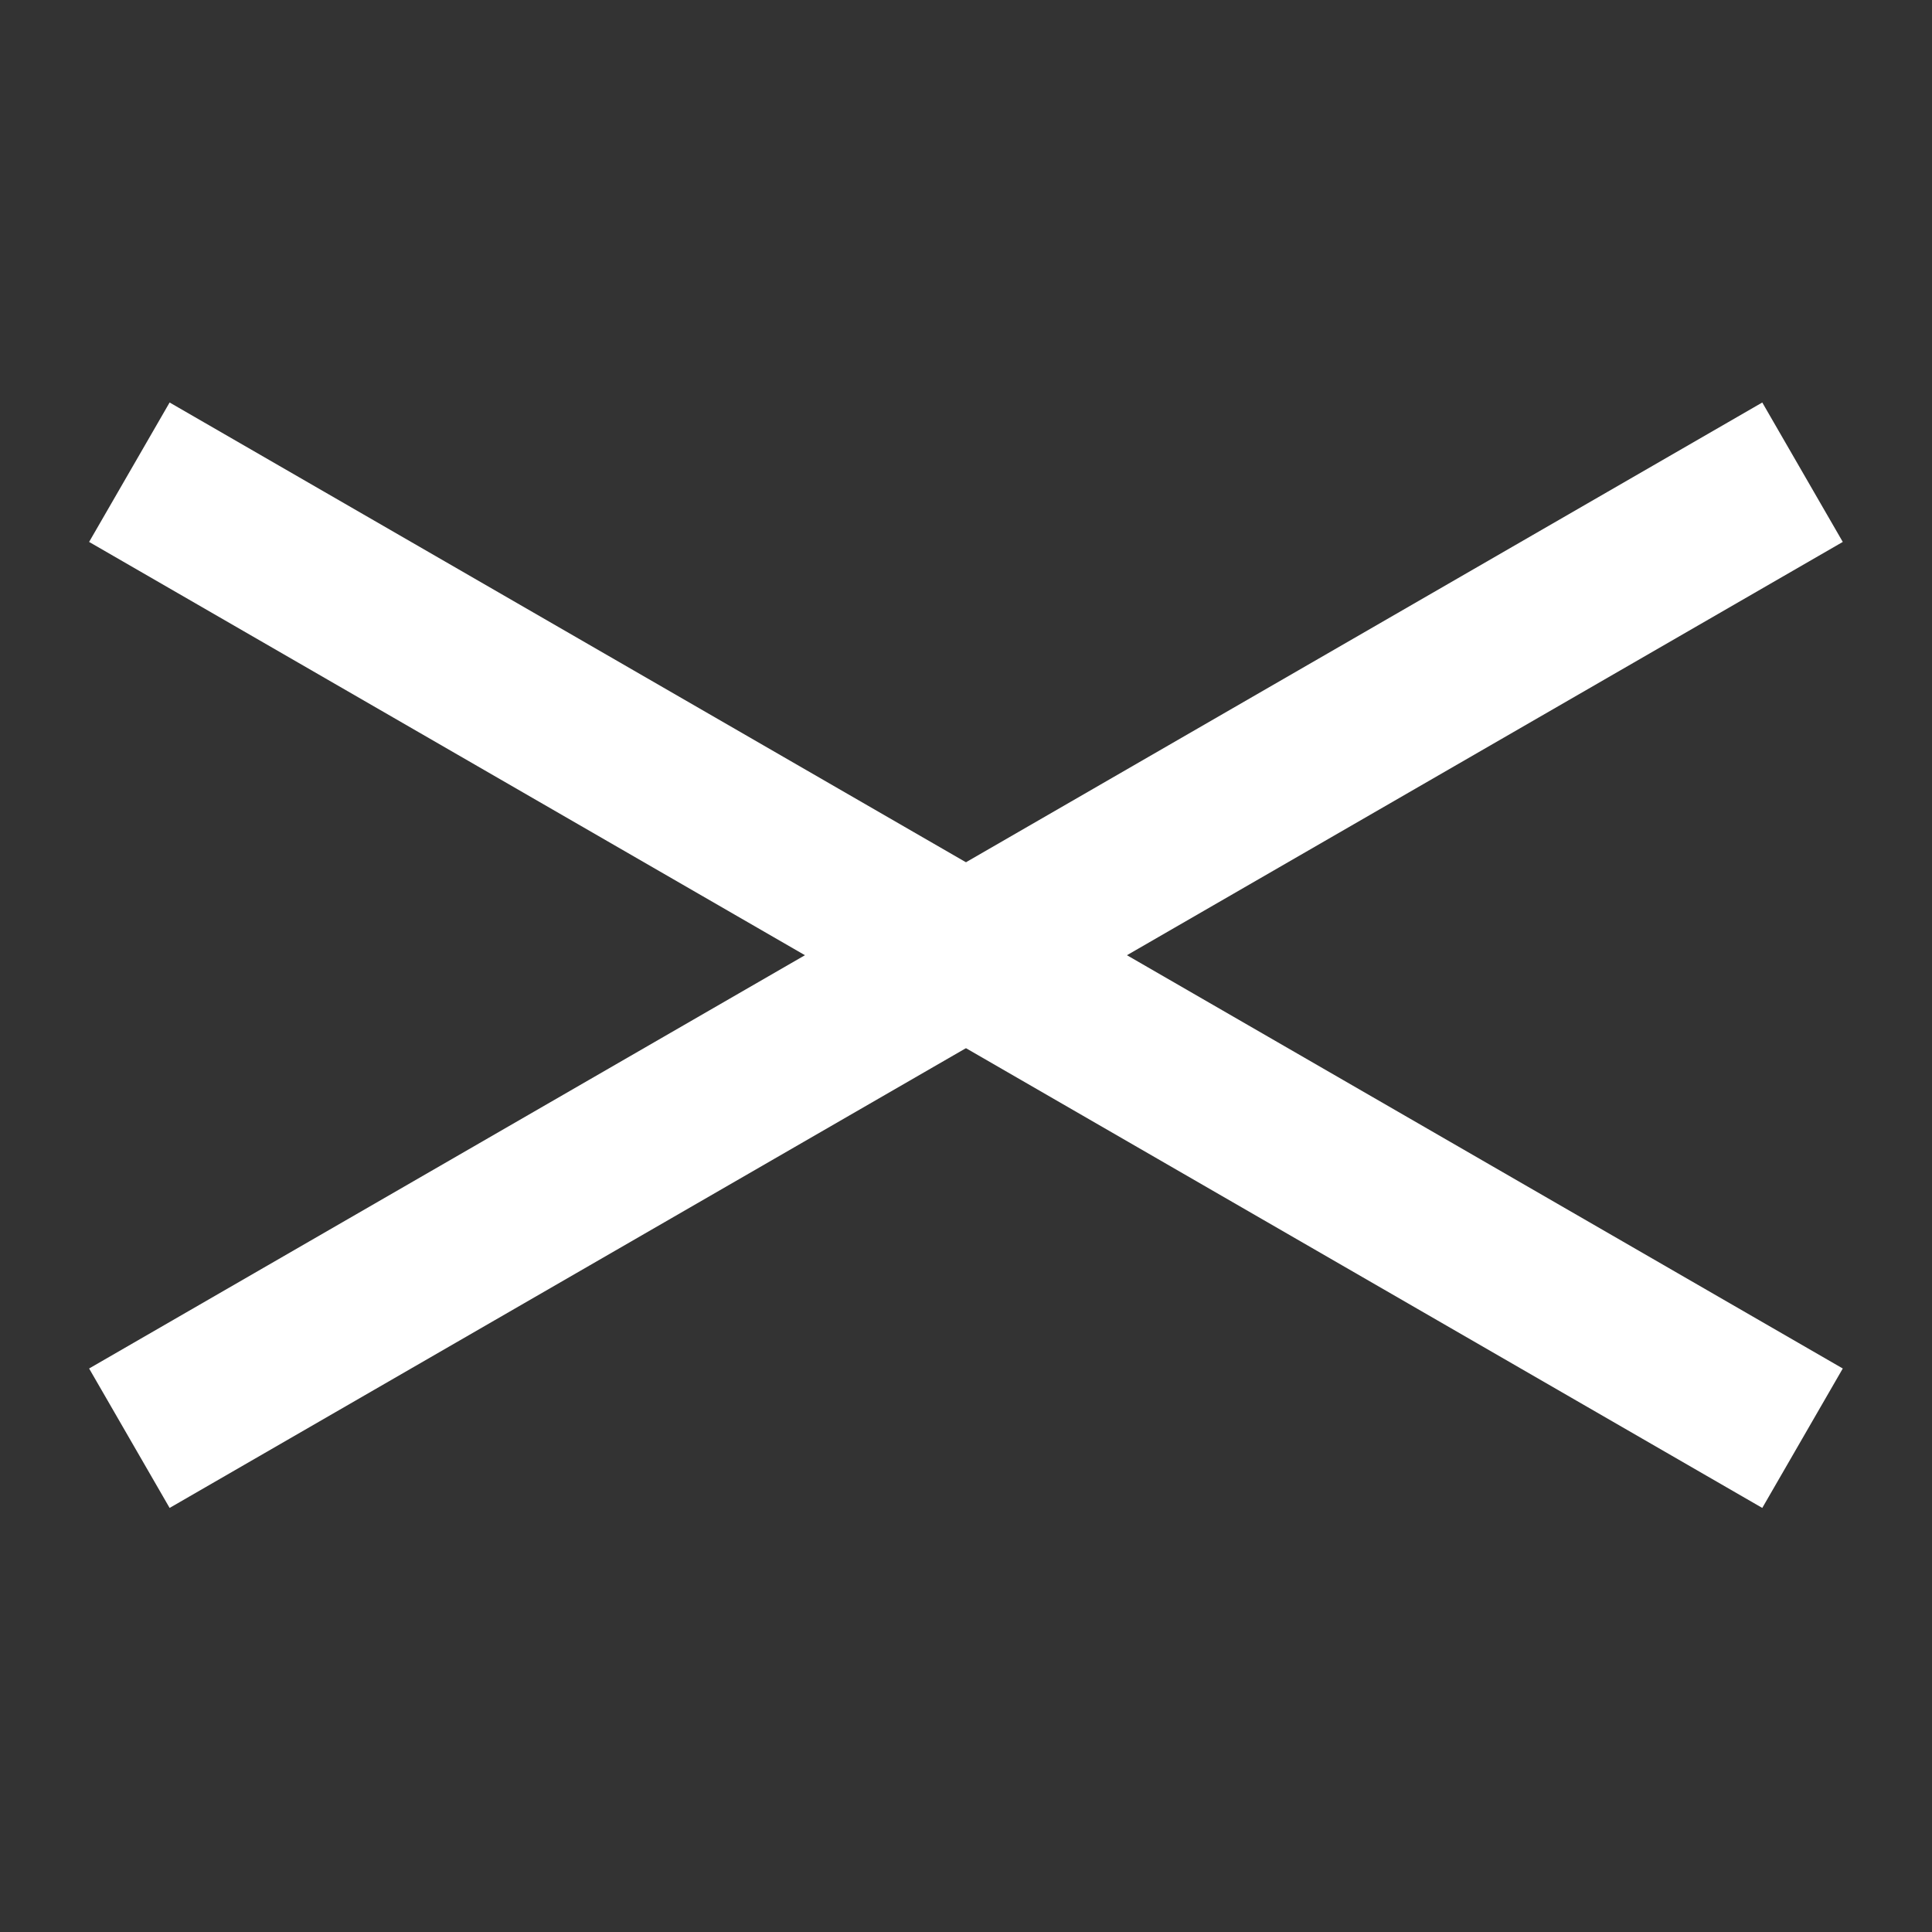 <svg id="icon_close" viewBox="0 0 24 24"  xmlns="http://www.w3.org/2000/svg">
  <rect x="0" y="0" width="24" height="24" fill="#333333" stroke="none"/>
  <g fill="#fff">
    <rect width="24" height="2" transform="translate(2.107 5) rotate(30)" />
    <rect width="24" height="2" transform="translate(1.107 17) rotate(-30)" />
  </g>
</svg>